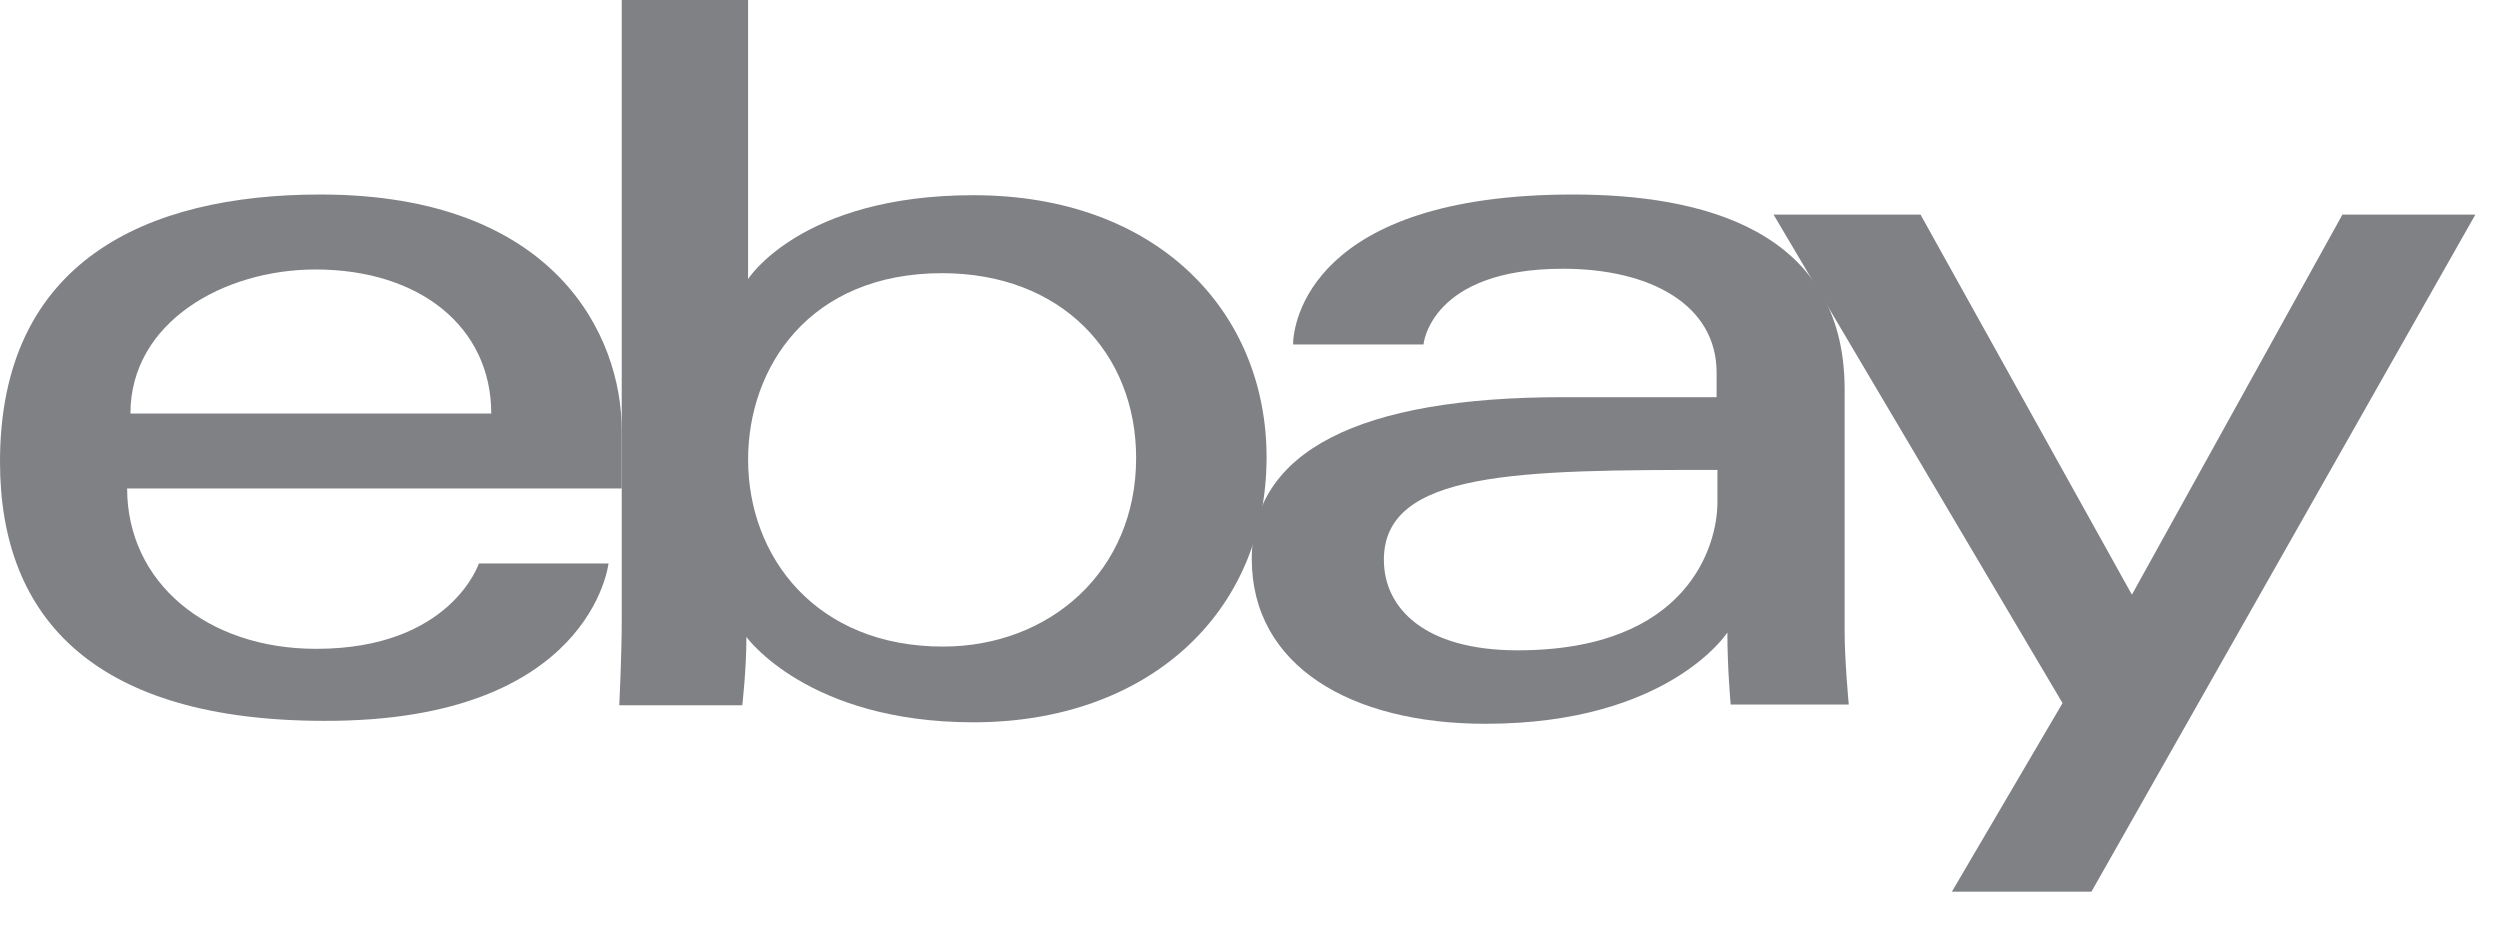 <svg fill="none" height="23" viewBox="0 0 62 23" width="62" xmlns="http://www.w3.org/2000/svg"><g fill="#7f8184"><path d="m7.945 4.824c-4.32 0-7.945 1.657-7.945 6.628 0 3.94 2.416 6.425 8.047 6.425 6.614.018 7.044-3.903 7.044-3.903h-3.215s-.696 2.117-4.034 2.117c-2.723 0-4.689-1.657-4.689-3.977h12.265v-1.454c0-2.301-1.618-5.836-7.474-5.836zm-.123 1.859c2.6 0 4.361 1.436 4.361 3.572h-8.948c0-2.265 2.314-3.572 4.587-3.572z"/><path d="m15.419 0v15.391c0 .865-.061 2.099-.061 2.099h3.051s.102-.884.102-1.694c0 0 1.515 2.117 5.631 2.117 4.321 0 7.269-2.706 7.269-6.573 0-3.608-2.703-6.499-7.269-6.499-4.279 0-5.59 2.08-5.59 2.08v-6.922zm7.945 6.775c2.949 0 4.812 1.97 4.812 4.584 0 2.817-2.15 4.676-4.791 4.676-3.133 0-4.832-2.209-4.832-4.639 0-2.283 1.515-4.621 4.812-4.621z"/><path d="m39.009 4.824c-6.511 0-6.941 3.203-6.941 3.719h3.235s.164-1.878 3.461-1.878c2.15 0 3.808.884 3.808 2.577v.608h-3.808c-5.037 0-7.72 1.326-7.72 4.013 0 2.651 2.457 4.087 5.795 4.087 4.546 0 6-2.264 6-2.264 0 .902.082 1.786.082 1.786h2.928s-.102-1.105-.102-1.804v-6.039c-.02-3.958-3.583-4.805-6.737-4.805zm3.583 6.83v.81c0 1.049-.717 3.664-4.955 3.664-2.314 0-3.317-1.049-3.317-2.246 0-2.209 3.358-2.228 8.272-2.228z"/><path d="m43.984 5.322h3.645l5.242 9.426 5.221-9.426h3.297l-9.521 16.791h-3.461l2.744-4.676z"/></g></svg>
